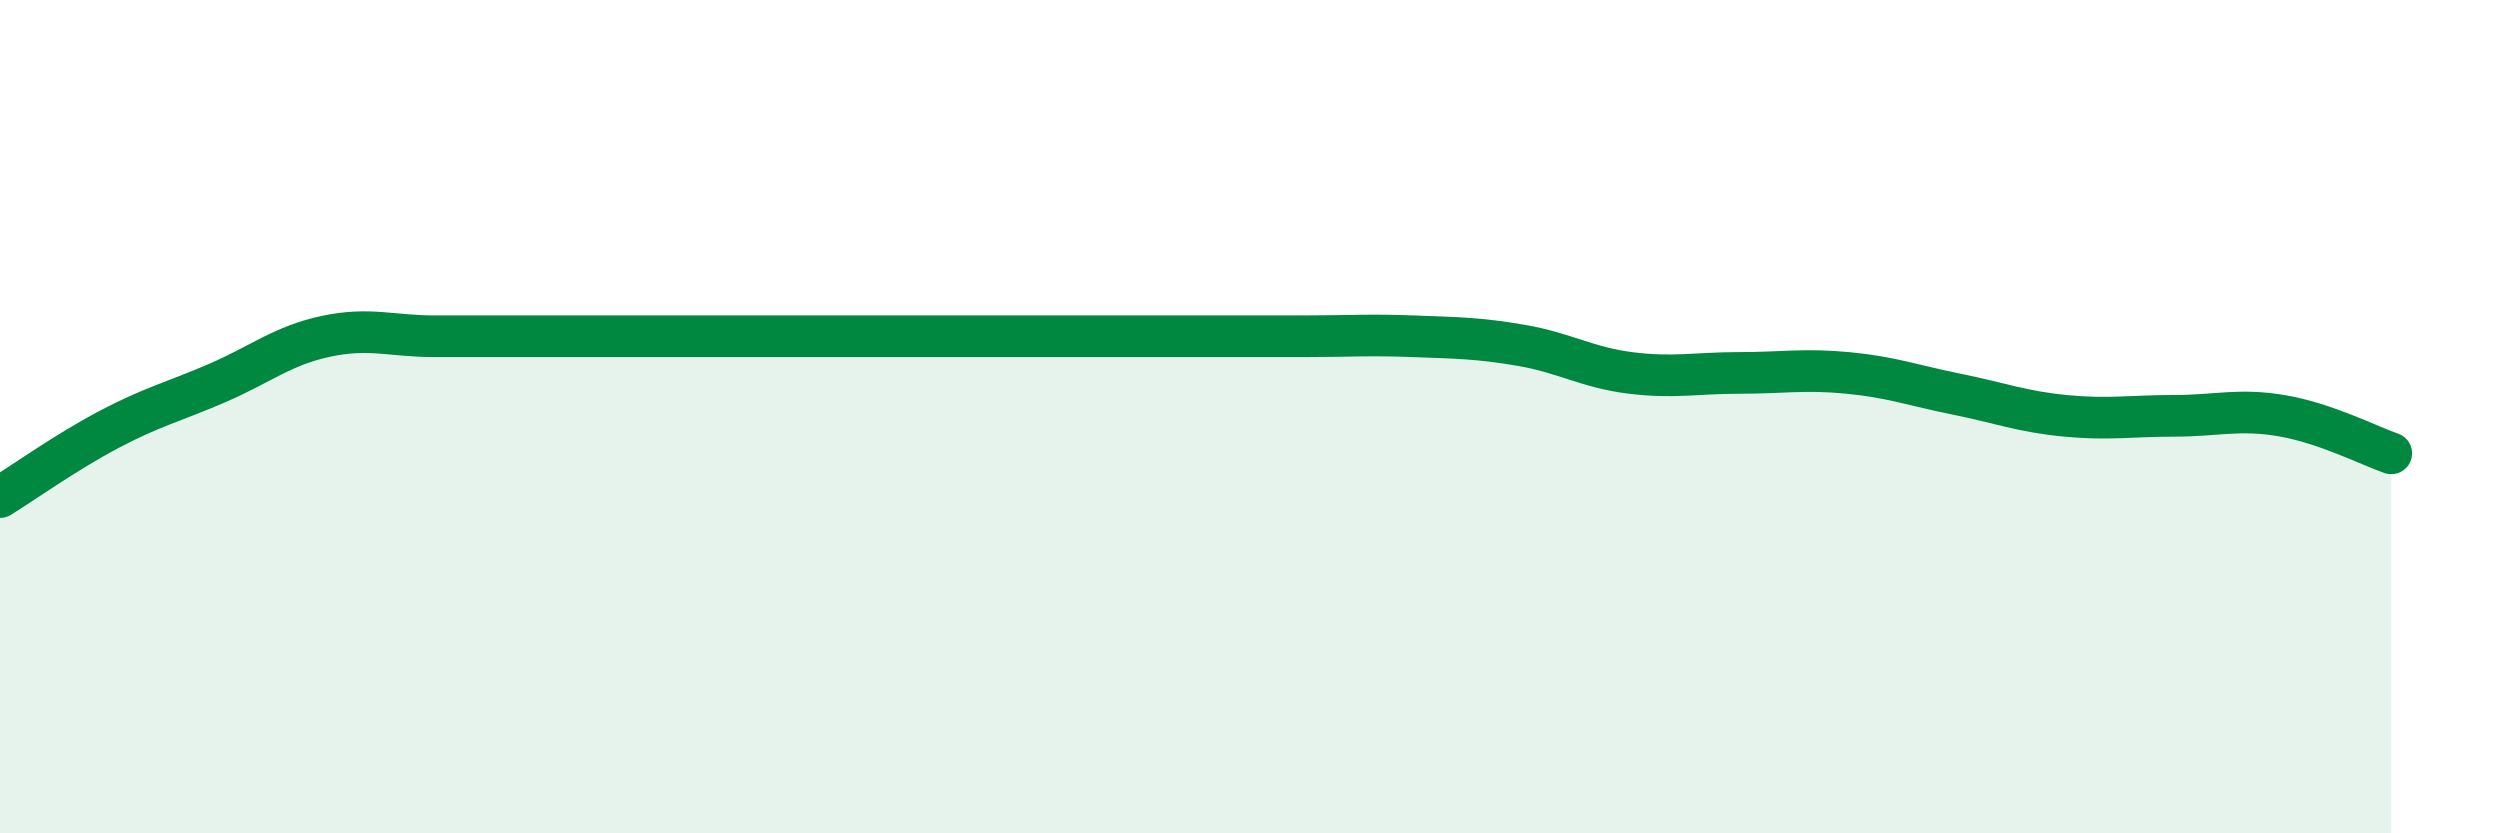 
    <svg width="60" height="20" viewBox="0 0 60 20" xmlns="http://www.w3.org/2000/svg">
      <path
        d="M 0,11.93 C 0.52,11.61 1.57,10.86 2.61,10.31 C 3.65,9.76 4.18,9.64 5.22,9.19 C 6.26,8.74 6.79,8.29 7.83,8.07 C 8.87,7.85 9.39,8.07 10.43,8.07 C 11.47,8.07 12,8.07 13.04,8.07 C 14.08,8.07 14.61,8.07 15.65,8.07 C 16.69,8.07 17.22,8.07 18.26,8.07 C 19.3,8.07 19.83,8.07 20.87,8.07 C 21.91,8.07 22.44,8.07 23.48,8.07 C 24.52,8.07 25.05,8.07 26.09,8.07 C 27.13,8.07 27.66,8.07 28.7,8.07 C 29.74,8.07 30.26,8.07 31.3,8.07 C 32.34,8.07 32.87,8.03 33.91,8.07 C 34.95,8.11 35.48,8.11 36.52,8.29 C 37.56,8.47 38.09,8.82 39.13,8.95 C 40.17,9.08 40.7,8.95 41.74,8.95 C 42.78,8.95 43.31,8.85 44.35,8.95 C 45.39,9.05 45.92,9.25 46.96,9.46 C 48,9.67 48.53,9.88 49.57,9.98 C 50.61,10.08 51.13,9.98 52.17,9.98 C 53.21,9.98 53.74,9.8 54.78,9.98 C 55.82,10.16 56.87,10.7 57.39,10.88L57.39 20L0 20Z"
        fill="#008740"
        opacity="0.1"
        stroke-linecap="round"
        stroke-linejoin="round"
      />
      <path
        d="M 0,11.93 C 0.52,11.61 1.57,10.86 2.61,10.31 C 3.65,9.76 4.18,9.64 5.22,9.19 C 6.26,8.74 6.79,8.29 7.83,8.07 C 8.87,7.85 9.39,8.07 10.43,8.07 C 11.47,8.07 12,8.07 13.04,8.07 C 14.08,8.07 14.61,8.07 15.65,8.07 C 16.69,8.07 17.22,8.07 18.26,8.07 C 19.3,8.07 19.83,8.07 20.87,8.07 C 21.91,8.07 22.44,8.07 23.48,8.07 C 24.52,8.07 25.05,8.07 26.09,8.07 C 27.13,8.07 27.66,8.07 28.7,8.07 C 29.74,8.07 30.26,8.07 31.3,8.07 C 32.34,8.07 32.87,8.03 33.91,8.07 C 34.95,8.11 35.48,8.11 36.52,8.29 C 37.56,8.47 38.09,8.82 39.13,8.95 C 40.17,9.08 40.7,8.95 41.74,8.95 C 42.78,8.95 43.31,8.85 44.35,8.95 C 45.39,9.05 45.92,9.25 46.96,9.46 C 48,9.67 48.53,9.88 49.57,9.98 C 50.61,10.08 51.13,9.98 52.17,9.98 C 53.21,9.98 53.74,9.8 54.78,9.98 C 55.82,10.16 56.87,10.7 57.39,10.88"
        stroke="#008740"
        stroke-width="1"
        fill="none"
        stroke-linecap="round"
        stroke-linejoin="round"
      />
    </svg>
  